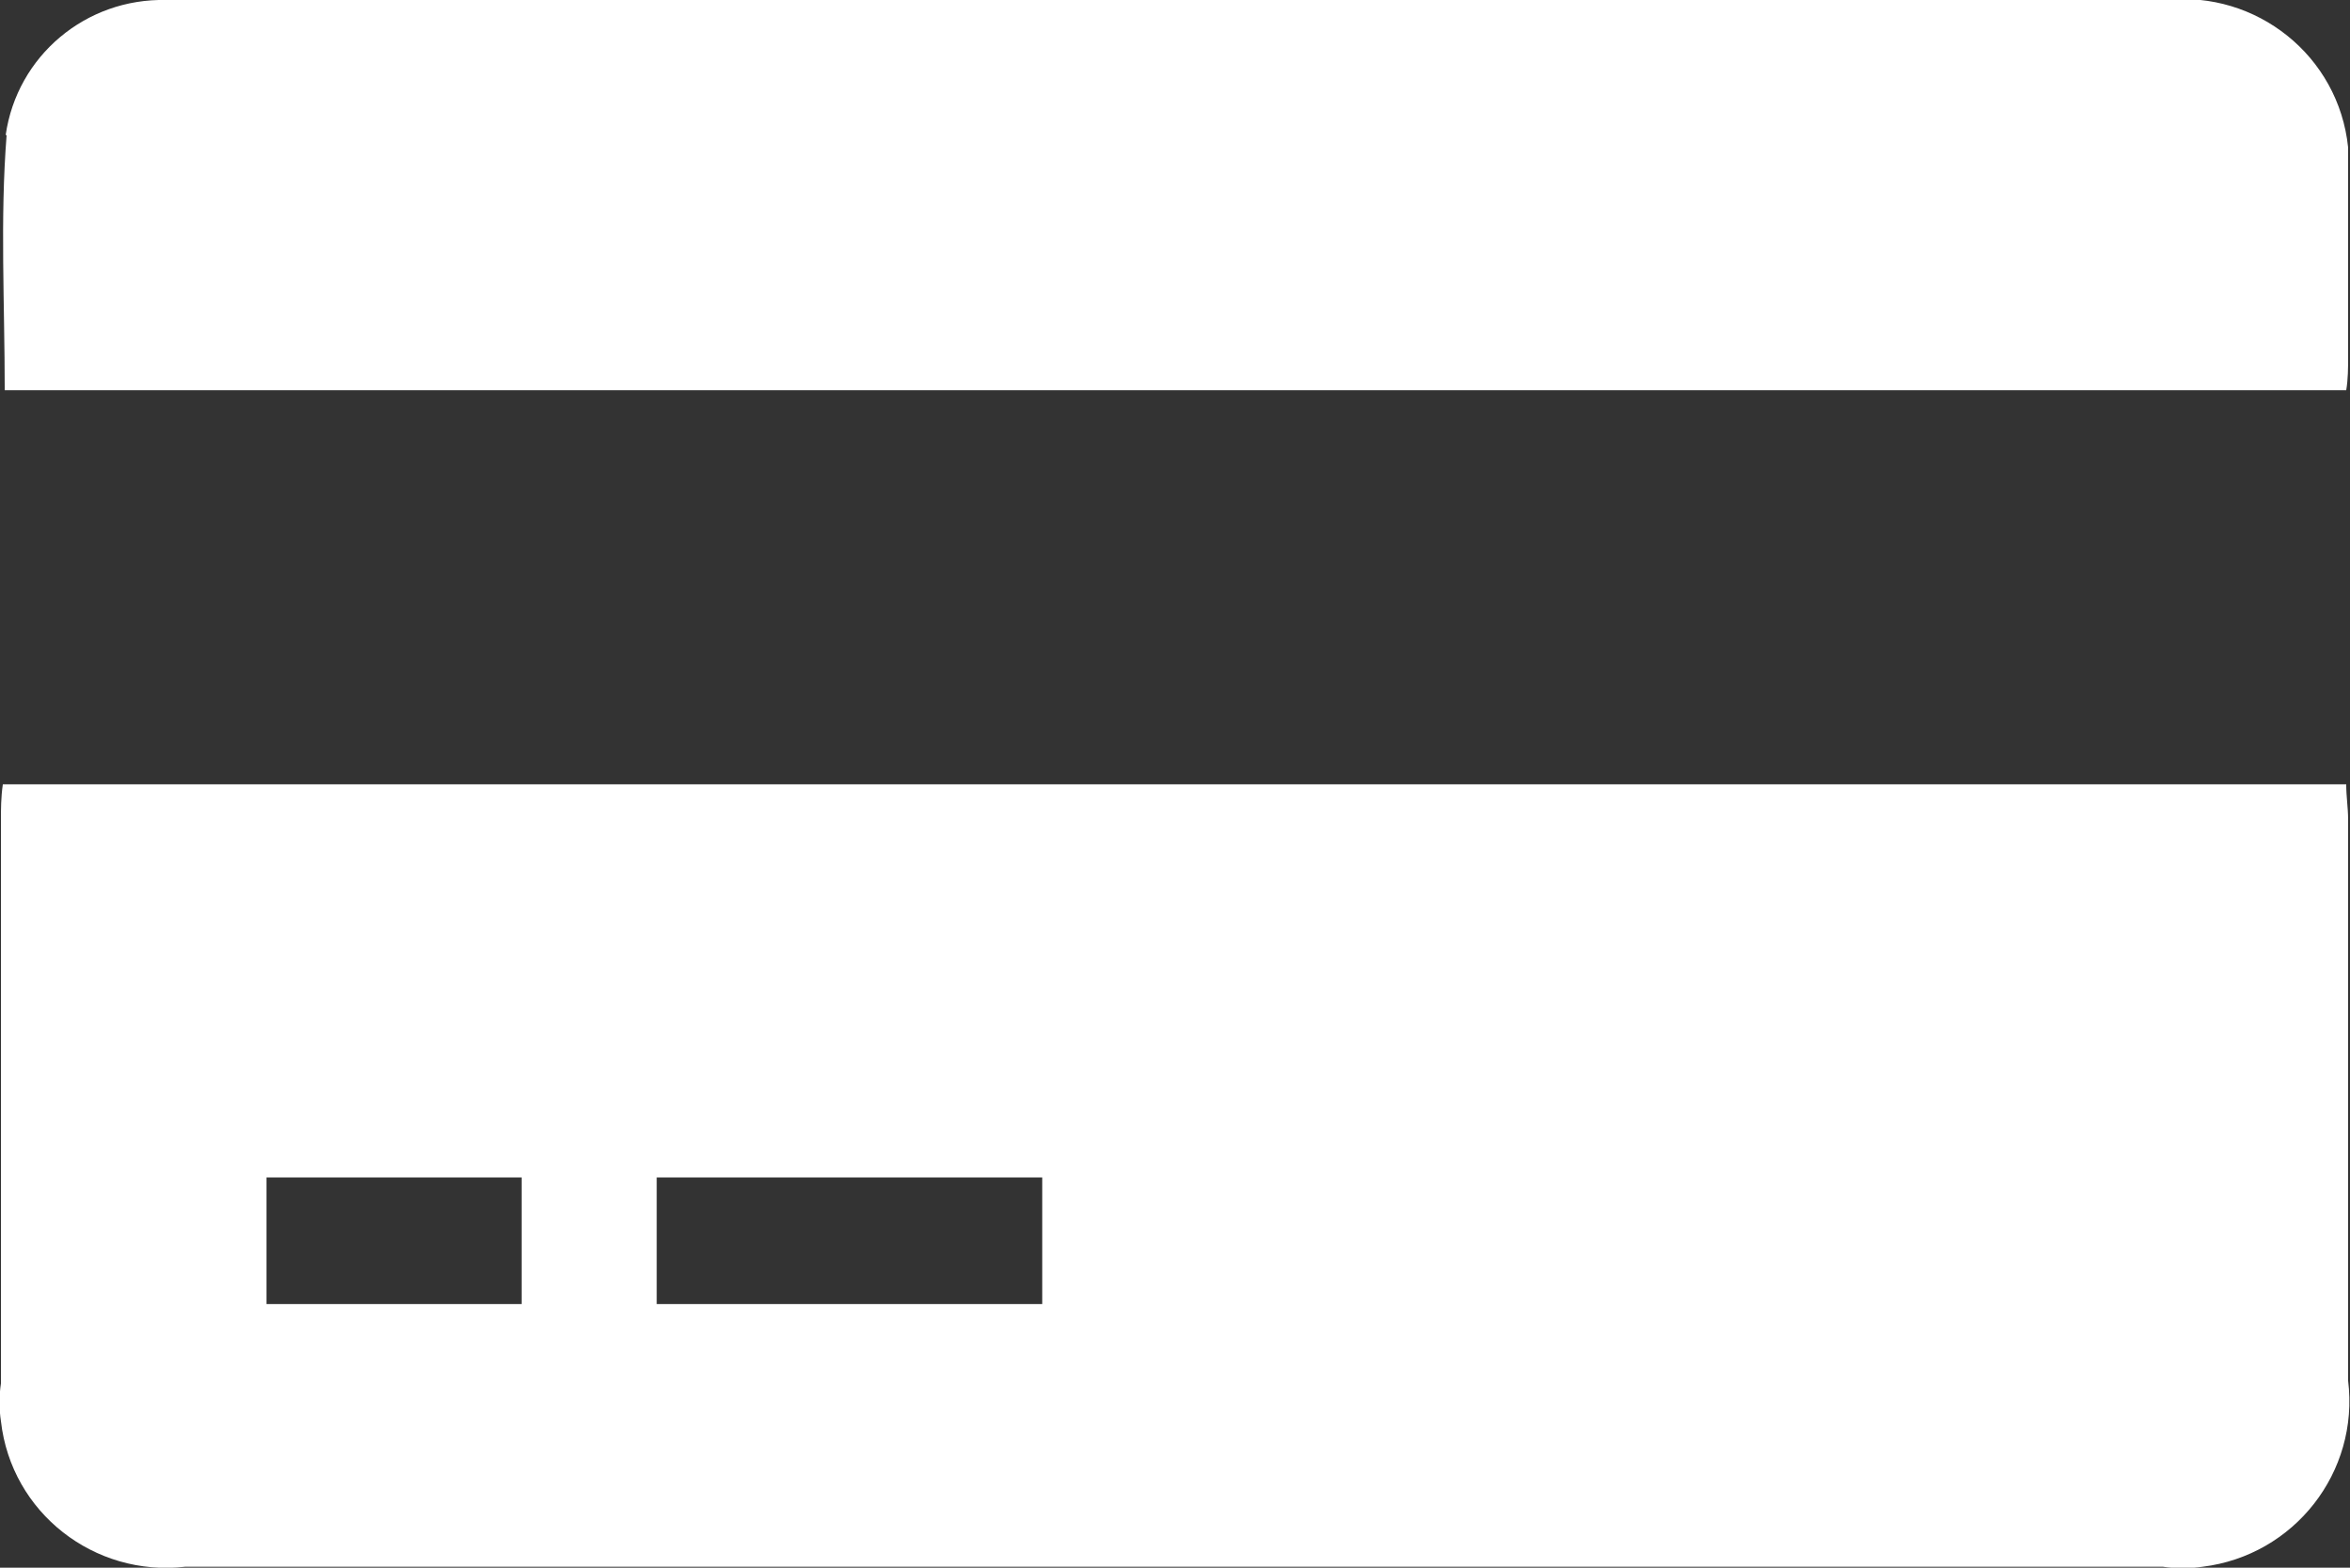 <?xml version="1.0" encoding="UTF-8"?> <svg xmlns="http://www.w3.org/2000/svg" id="Layer_2" viewBox="0 0 24.87 16.59"><rect x="0" y="0" width="24.87" height="16.59" fill="#333333" stroke="none"/><defs><style>.cls-1{fill:#fff;}</style></defs><g id="Layer_2-2"><path class="cls-1" d="M.06,1.43C.18.59.91-.02,1.76,0h21.16c.96-.1,1.83.59,1.93,1.56,0,.12,0,.24,0,.36v1.86c0,.11,0,.23-.02.35H.05C.05,3.21,0,2.32.07,1.43h-.01ZM24.85,14.61v-5.94c0-.12-.02-.24-.02-.37H.03c-.02.14-.02.26-.02.37v5.97c-.02.13-.02.27,0,.4.11.97.99,1.65,1.95,1.54h20.93c.14.02.28.02.42,0h0c.97-.12,1.66-1,1.54-1.97ZM5.52,13.8h-2.7v-1.34h2.7v1.34ZM11.03,13.8h-4.08v-1.34h4.08v1.34Z"></path></g></svg> 